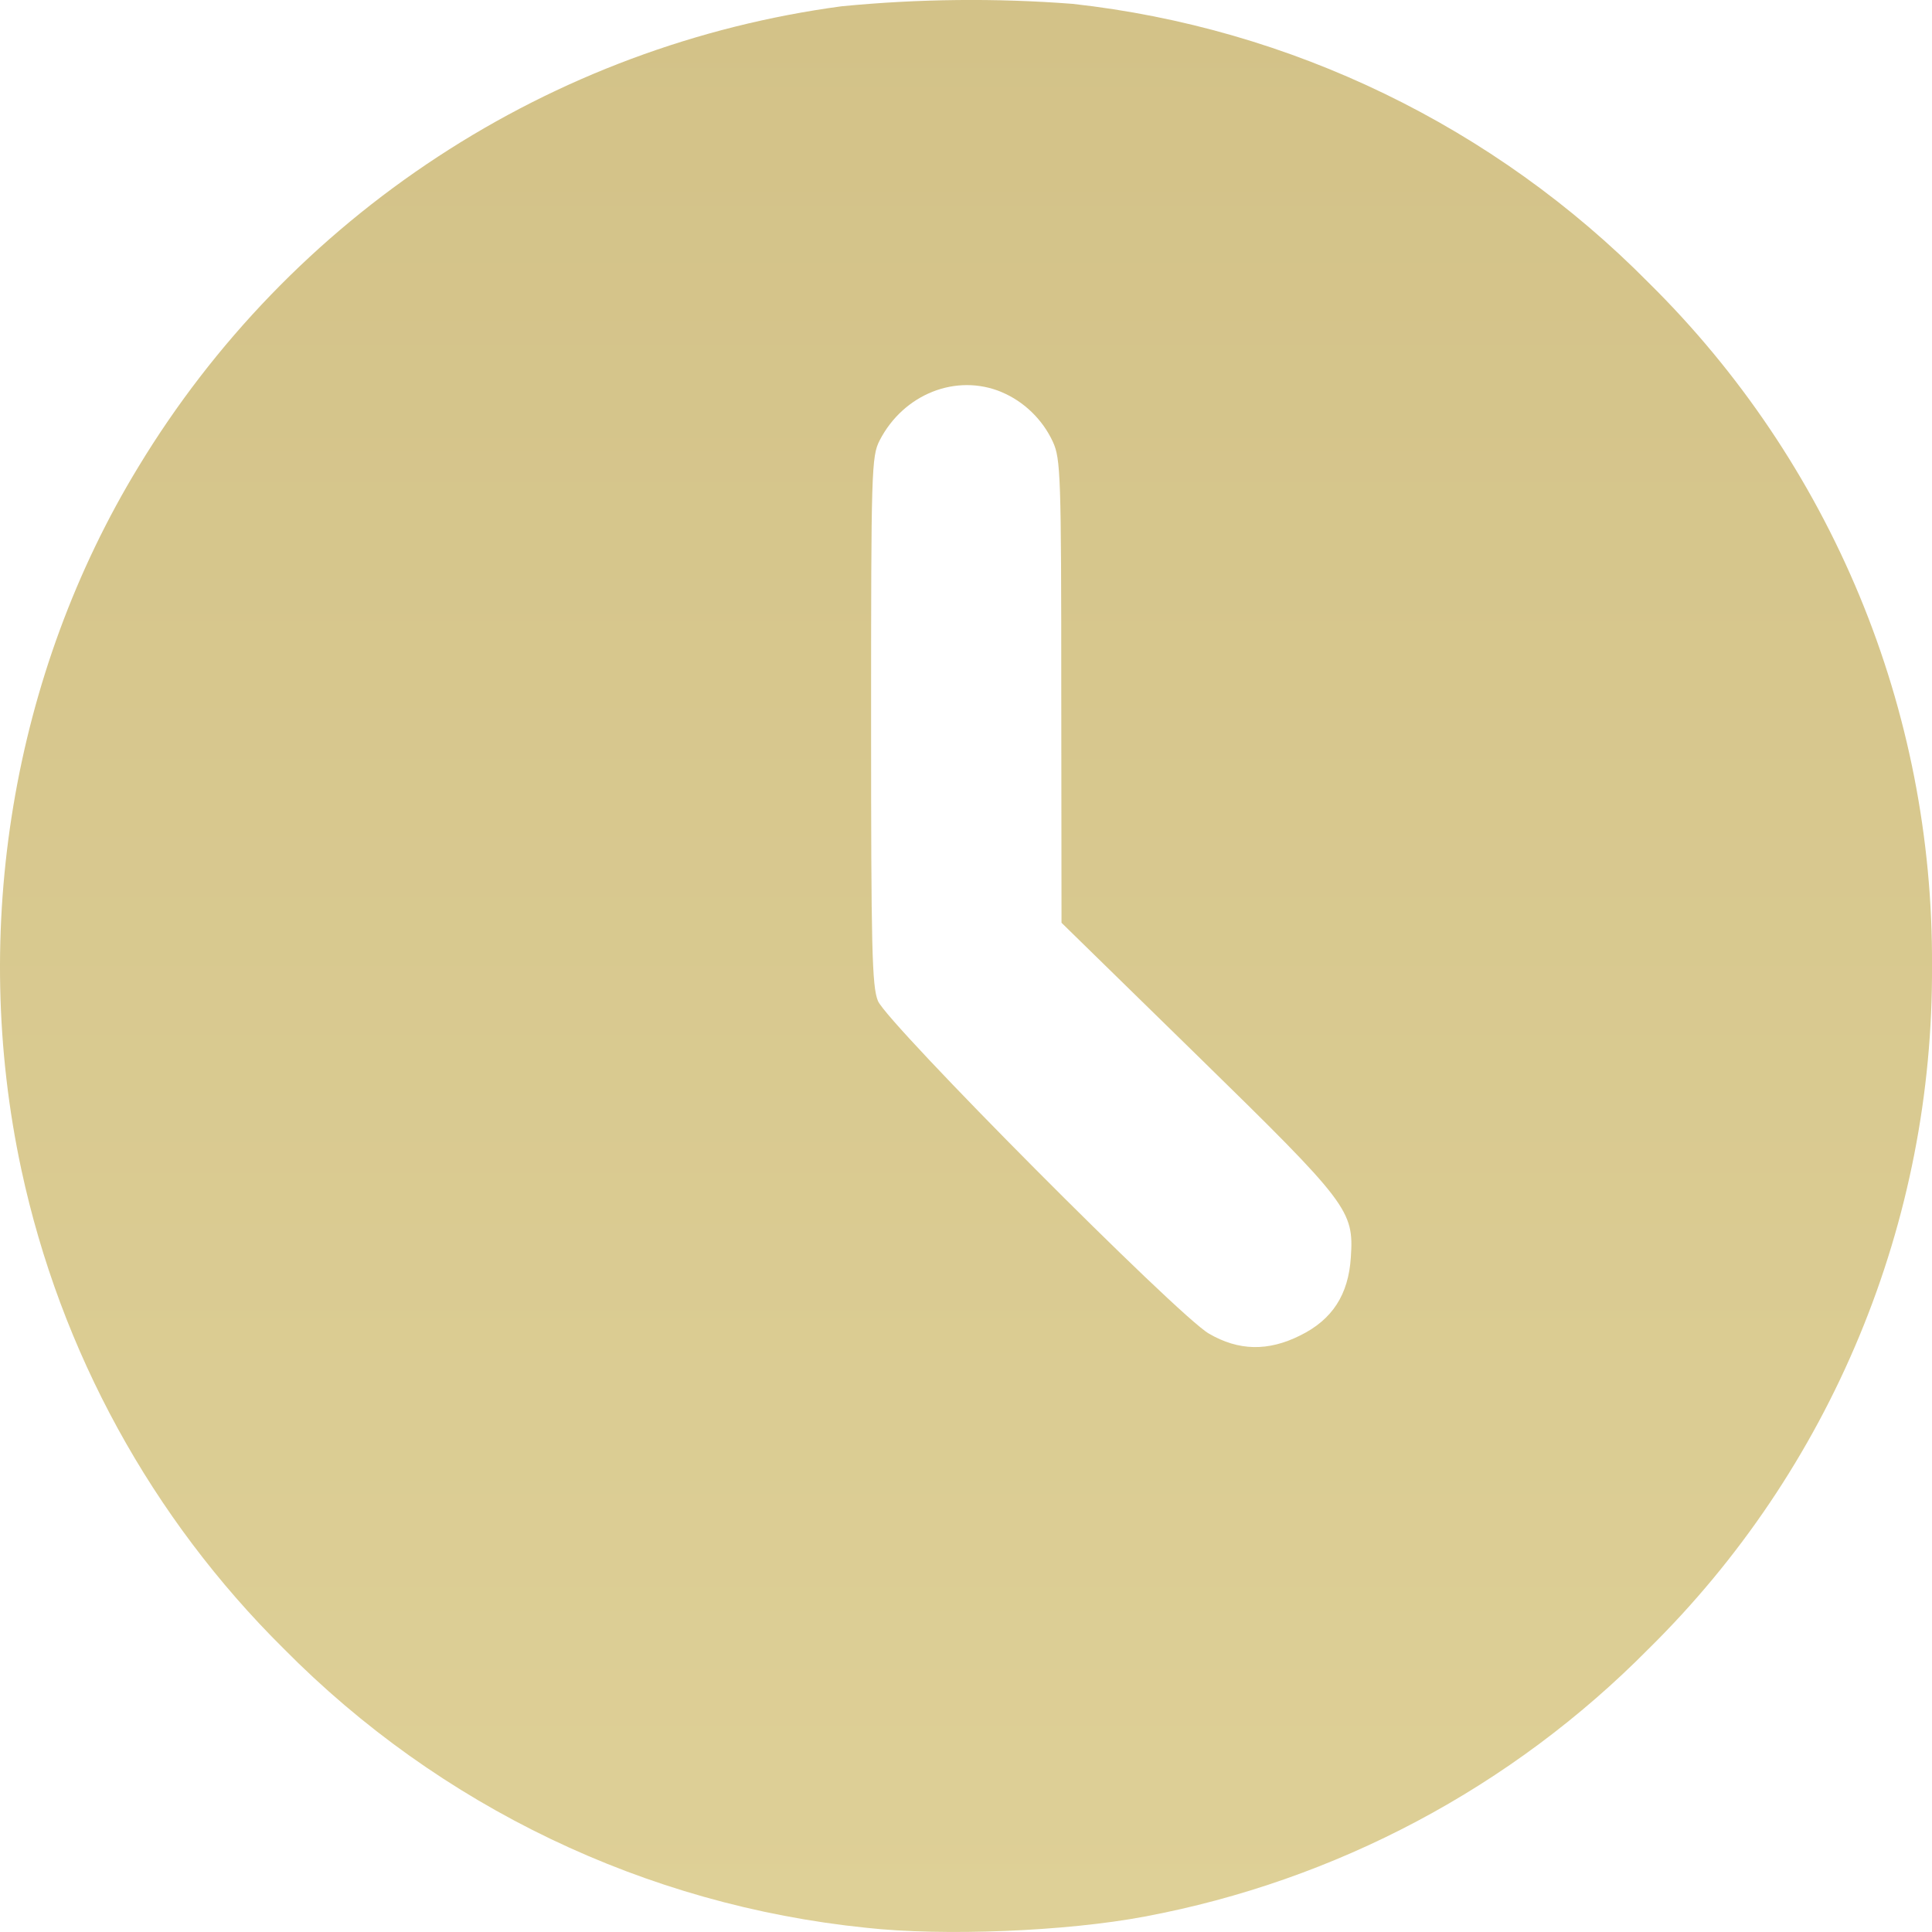 <svg width="16" height="16" viewBox="0 0 16 16" fill="none" xmlns="http://www.w3.org/2000/svg">
<path fill-rule="evenodd" clip-rule="evenodd" d="M6.97 0.052C5.776 0.212 4.633 0.638 3.626 1.298C2.618 1.958 1.771 2.835 1.147 3.865C0.104 5.577 -0.25 7.699 0.177 9.687C0.501 11.193 1.256 12.571 2.35 13.654C3.641 14.961 5.346 15.778 7.173 15.965C7.813 16.036 8.831 15.995 9.481 15.872C11.065 15.575 12.521 14.801 13.654 13.654C14.403 12.916 14.996 12.035 15.399 11.063C15.802 10.092 16.006 9.05 16 7.998C16.006 6.947 15.802 5.904 15.399 4.933C14.996 3.962 14.403 3.081 13.654 2.342C12.376 1.048 10.692 0.232 8.884 0.032C8.247 -0.017 7.606 -0.01 6.97 0.052ZM8.294 3.247C8.479 3.324 8.634 3.474 8.719 3.658C8.784 3.798 8.789 3.94 8.789 5.725L8.791 7.642L9.914 8.74C11.172 9.97 11.213 10.024 11.187 10.414C11.167 10.722 11.034 10.928 10.769 11.059C10.502 11.193 10.258 11.188 10.011 11.044C9.751 10.893 7.351 8.479 7.271 8.29C7.221 8.17 7.214 7.852 7.214 5.969C7.214 3.895 7.217 3.779 7.285 3.647C7.483 3.263 7.919 3.09 8.295 3.247H8.294Z" fill="url(#paint0_linear_4396_187)"/>
<defs>
<linearGradient id="paint0_linear_4396_187" x1="8" y1="0" x2="8" y2="16" gradientUnits="userSpaceOnUse">
<stop stop-color="#D3C288"/>
<stop offset="1" stop-color="#DED097"/>
</linearGradient>
</defs>
</svg>
